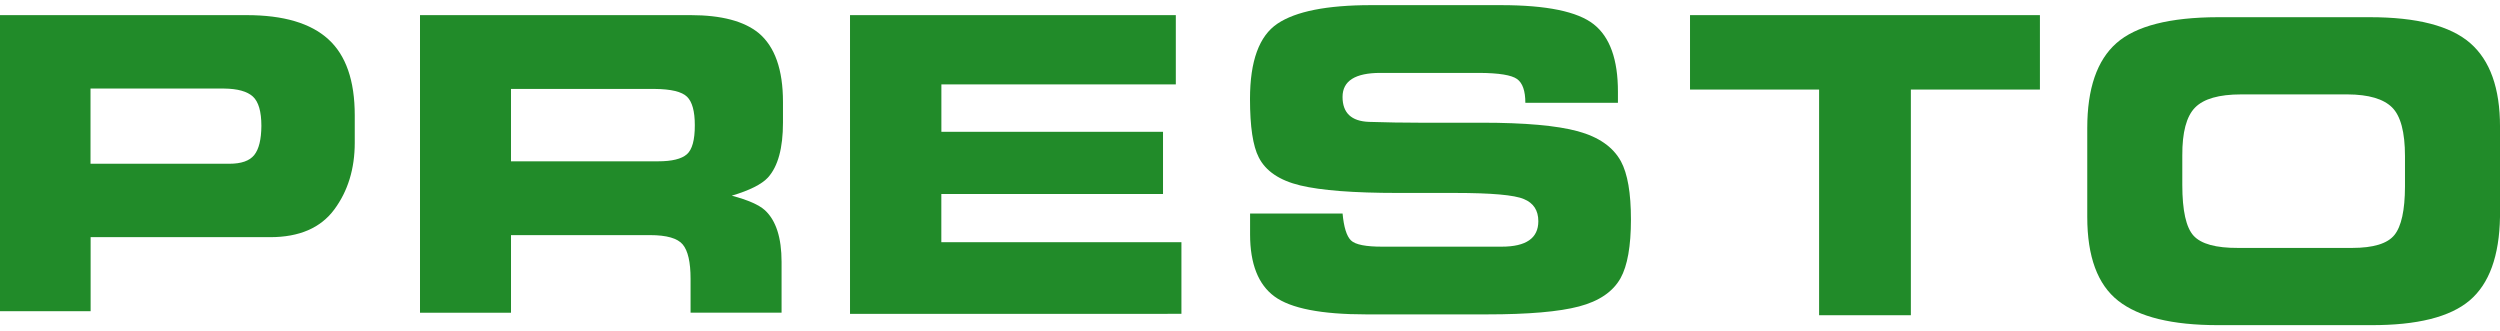 <svg width="242" height="32" viewBox="0 0 242 32" fill="none" xmlns="http://www.w3.org/2000/svg">
<path d="M0 1.465H23.884C27.439 1.465 30.071 2.242 31.779 3.796C33.489 5.349 34.342 7.808 34.34 11.171V13.809C34.34 16.339 33.679 18.496 32.358 20.28C31.036 22.064 28.969 22.957 26.156 22.957H8.772V30.121H0V1.465ZM8.762 8.572V15.851H22.205C23.36 15.851 24.162 15.569 24.612 15.004C25.062 14.439 25.292 13.502 25.302 12.192C25.302 10.792 25.026 9.842 24.474 9.342C23.922 8.842 22.991 8.585 21.682 8.572H8.762Z" fill="#218B29"/>
<path d="M40.656 30.27V1.465H66.867C69.835 1.465 72.029 2.046 73.449 3.207C75.011 4.524 75.792 6.743 75.792 9.864V11.858C75.792 14.335 75.308 16.109 74.34 17.181C73.733 17.84 72.565 18.427 70.835 18.942C72.397 19.355 73.468 19.826 74.05 20.355C75.12 21.349 75.656 23.013 75.656 25.348V30.266H66.847V26.979C66.847 25.378 66.595 24.275 66.092 23.669C65.589 23.062 64.531 22.759 62.918 22.759H49.465V30.27H40.656ZM49.464 8.609V15.615H63.711C65.04 15.615 65.964 15.39 66.485 14.938C67.005 14.487 67.263 13.545 67.258 12.112C67.258 10.77 67.007 9.853 66.504 9.363C66.001 8.873 64.956 8.622 63.368 8.609H49.464Z" fill="#218B29"/>
<path d="M82.281 30.382V1.465H113.819V8.17H91.126V12.756H112.58V18.78H91.121V23.442H114.362V30.379L82.281 30.382Z" fill="#218B29"/>
<path d="M129.962 20.667C130.081 21.984 130.35 22.851 130.769 23.266C131.189 23.682 132.219 23.886 133.86 23.877H145.363C147.727 23.877 148.91 23.056 148.91 21.415C148.91 20.365 148.443 19.65 147.51 19.268C146.591 18.874 144.365 18.677 140.834 18.677H135.319C131.037 18.677 127.886 18.435 125.864 17.949C123.856 17.464 122.517 16.558 121.847 15.231C121.282 14.141 121 12.257 121 9.578C121 5.909 121.886 3.48 123.659 2.29C125.431 1.1 128.438 0.502 132.68 0.498H145.29C149.712 0.498 152.706 1.115 154.272 2.349C155.838 3.583 156.62 5.763 156.616 8.888V9.952H147.654C147.654 8.796 147.385 8.027 146.846 7.646C146.308 7.265 145.1 7.069 143.223 7.057H133.627C131.181 7.057 129.958 7.831 129.958 9.381C129.958 10.93 130.813 11.736 132.522 11.798C134.244 11.852 135.859 11.878 137.368 11.878H143.455C147.618 11.878 150.711 12.154 152.734 12.705C154.756 13.257 156.148 14.228 156.909 15.621C157.553 16.816 157.875 18.687 157.875 21.234C157.875 23.821 157.54 25.719 156.87 26.927C156.134 28.239 154.794 29.152 152.851 29.664C150.907 30.177 147.94 30.433 143.948 30.432H132.235C127.901 30.432 124.947 29.855 123.372 28.699C121.797 27.544 121.009 25.541 121.008 22.691V20.667H129.962Z" fill="#218B29"/>
<path d="M163.594 1.465H197.464V8.669H184.971V30.514H176.089V8.669H163.594V1.465Z" fill="#218B29"/>
<path d="M202.047 21.005V12.393C202.047 8.576 202.988 5.836 204.871 4.174C206.754 2.512 210.03 1.676 214.698 1.665H229.409C233.959 1.665 237.196 2.501 239.118 4.174C241.04 5.847 242.001 8.541 242.001 12.256V20.985C241.937 24.778 240.956 27.478 239.06 29.085C237.164 30.691 233.979 31.488 229.505 31.474H214.698C210.266 31.474 207.049 30.689 205.048 29.12C203.047 27.551 202.047 24.846 202.047 21.005ZM211.247 15.06V17.905C211.247 20.389 211.613 22.029 212.344 22.823C213.076 23.617 214.508 24.009 216.64 23.999H227.684C229.745 23.999 231.111 23.581 231.783 22.744C232.454 21.908 232.794 20.352 232.803 18.076V15.12C232.803 12.793 232.385 11.217 231.548 10.392C230.711 9.568 229.28 9.15 227.252 9.138H216.935C214.803 9.138 213.319 9.562 212.482 10.412C211.645 11.262 211.234 12.811 211.247 15.06Z" fill="#218B29"/>
</svg>
